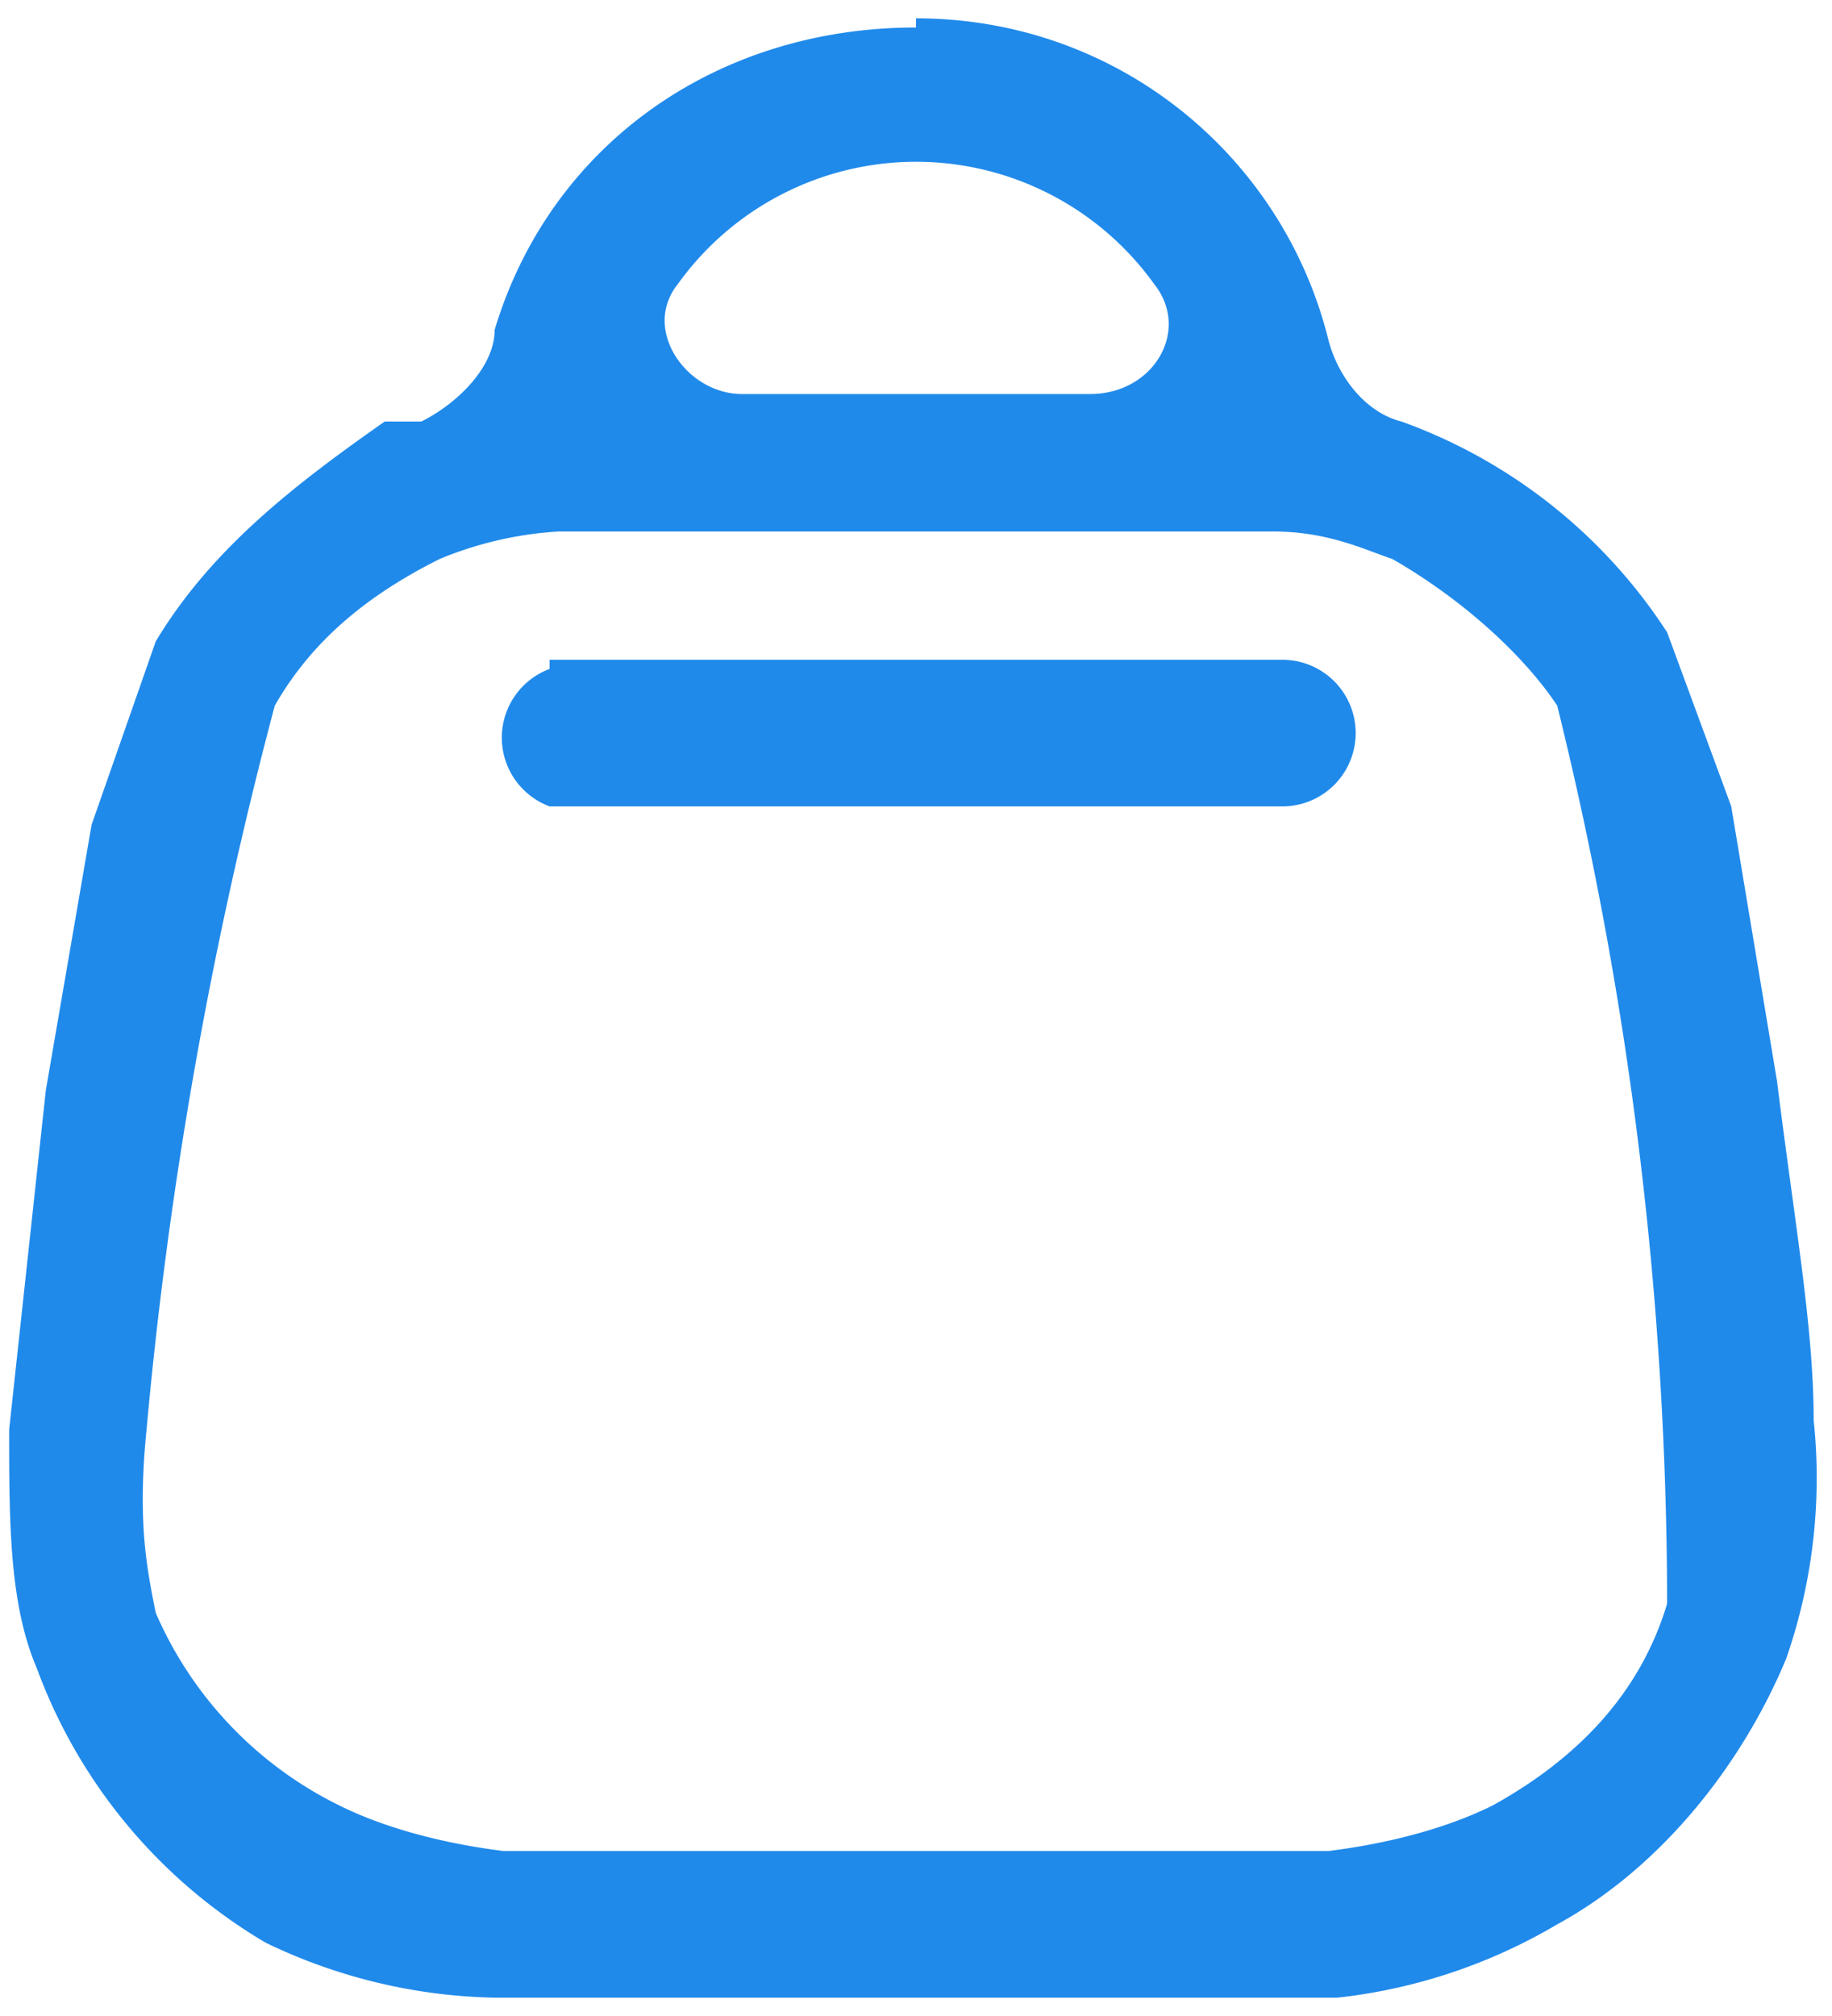 <svg xmlns="http://www.w3.org/2000/svg" width="20" height="22" fill="none"><path fill="#208AEB" d="M6 7.3a.8.8 0 0 0 0 1.5h8a.8.8 0 0 0 0-1.6H6Z"/><path fill="#208AEB" fill-rule="evenodd" d="M10 .3C7.8.3 6 1.6 5.4 3.6c0 .4-.4.8-.8 1h-.4C3.2 5.3 2.3 6 1.7 7L1 9l-.5 2.9-.4 3.7c0 1 0 1.9.3 2.6a5.8 5.8 0 0 0 2.5 3 6 6 0 0 0 2.5.6h9.2A6 6 0 0 0 17 21c1.1-.6 2-1.7 2.5-2.9a6 6 0 0 0 .3-2.6c0-1-.2-2.1-.4-3.7l-.5-3-.7-1.9a5.8 5.8 0 0 0-2.9-2.3c-.4-.1-.7-.5-.8-.9C14 1.7 12.2.2 10 .2Zm-.9 4h-1c-.6 0-1.1-.7-.7-1.2a3.2 3.2 0 0 1 5.2 0c.4.5 0 1.2-.7 1.2H9Zm-3 1.5H13.9c.6 0 1 .2 1.3.3.7.4 1.4 1 1.8 1.6a41 41 0 0 1 1.2 9.8c-.3 1-1 1.7-1.9 2.2-.4.2-1 .4-1.8.5h-9c-.8-.1-1.4-.3-1.8-.5a4.2 4.2 0 0 1-2-2.1c-.1-.5-.2-1-.1-2A47.3 47.3 0 0 1 3 7.7c.4-.7 1-1.2 1.8-1.6a4 4 0 0 1 1.3-.3Z" clip-rule="evenodd"/></svg>